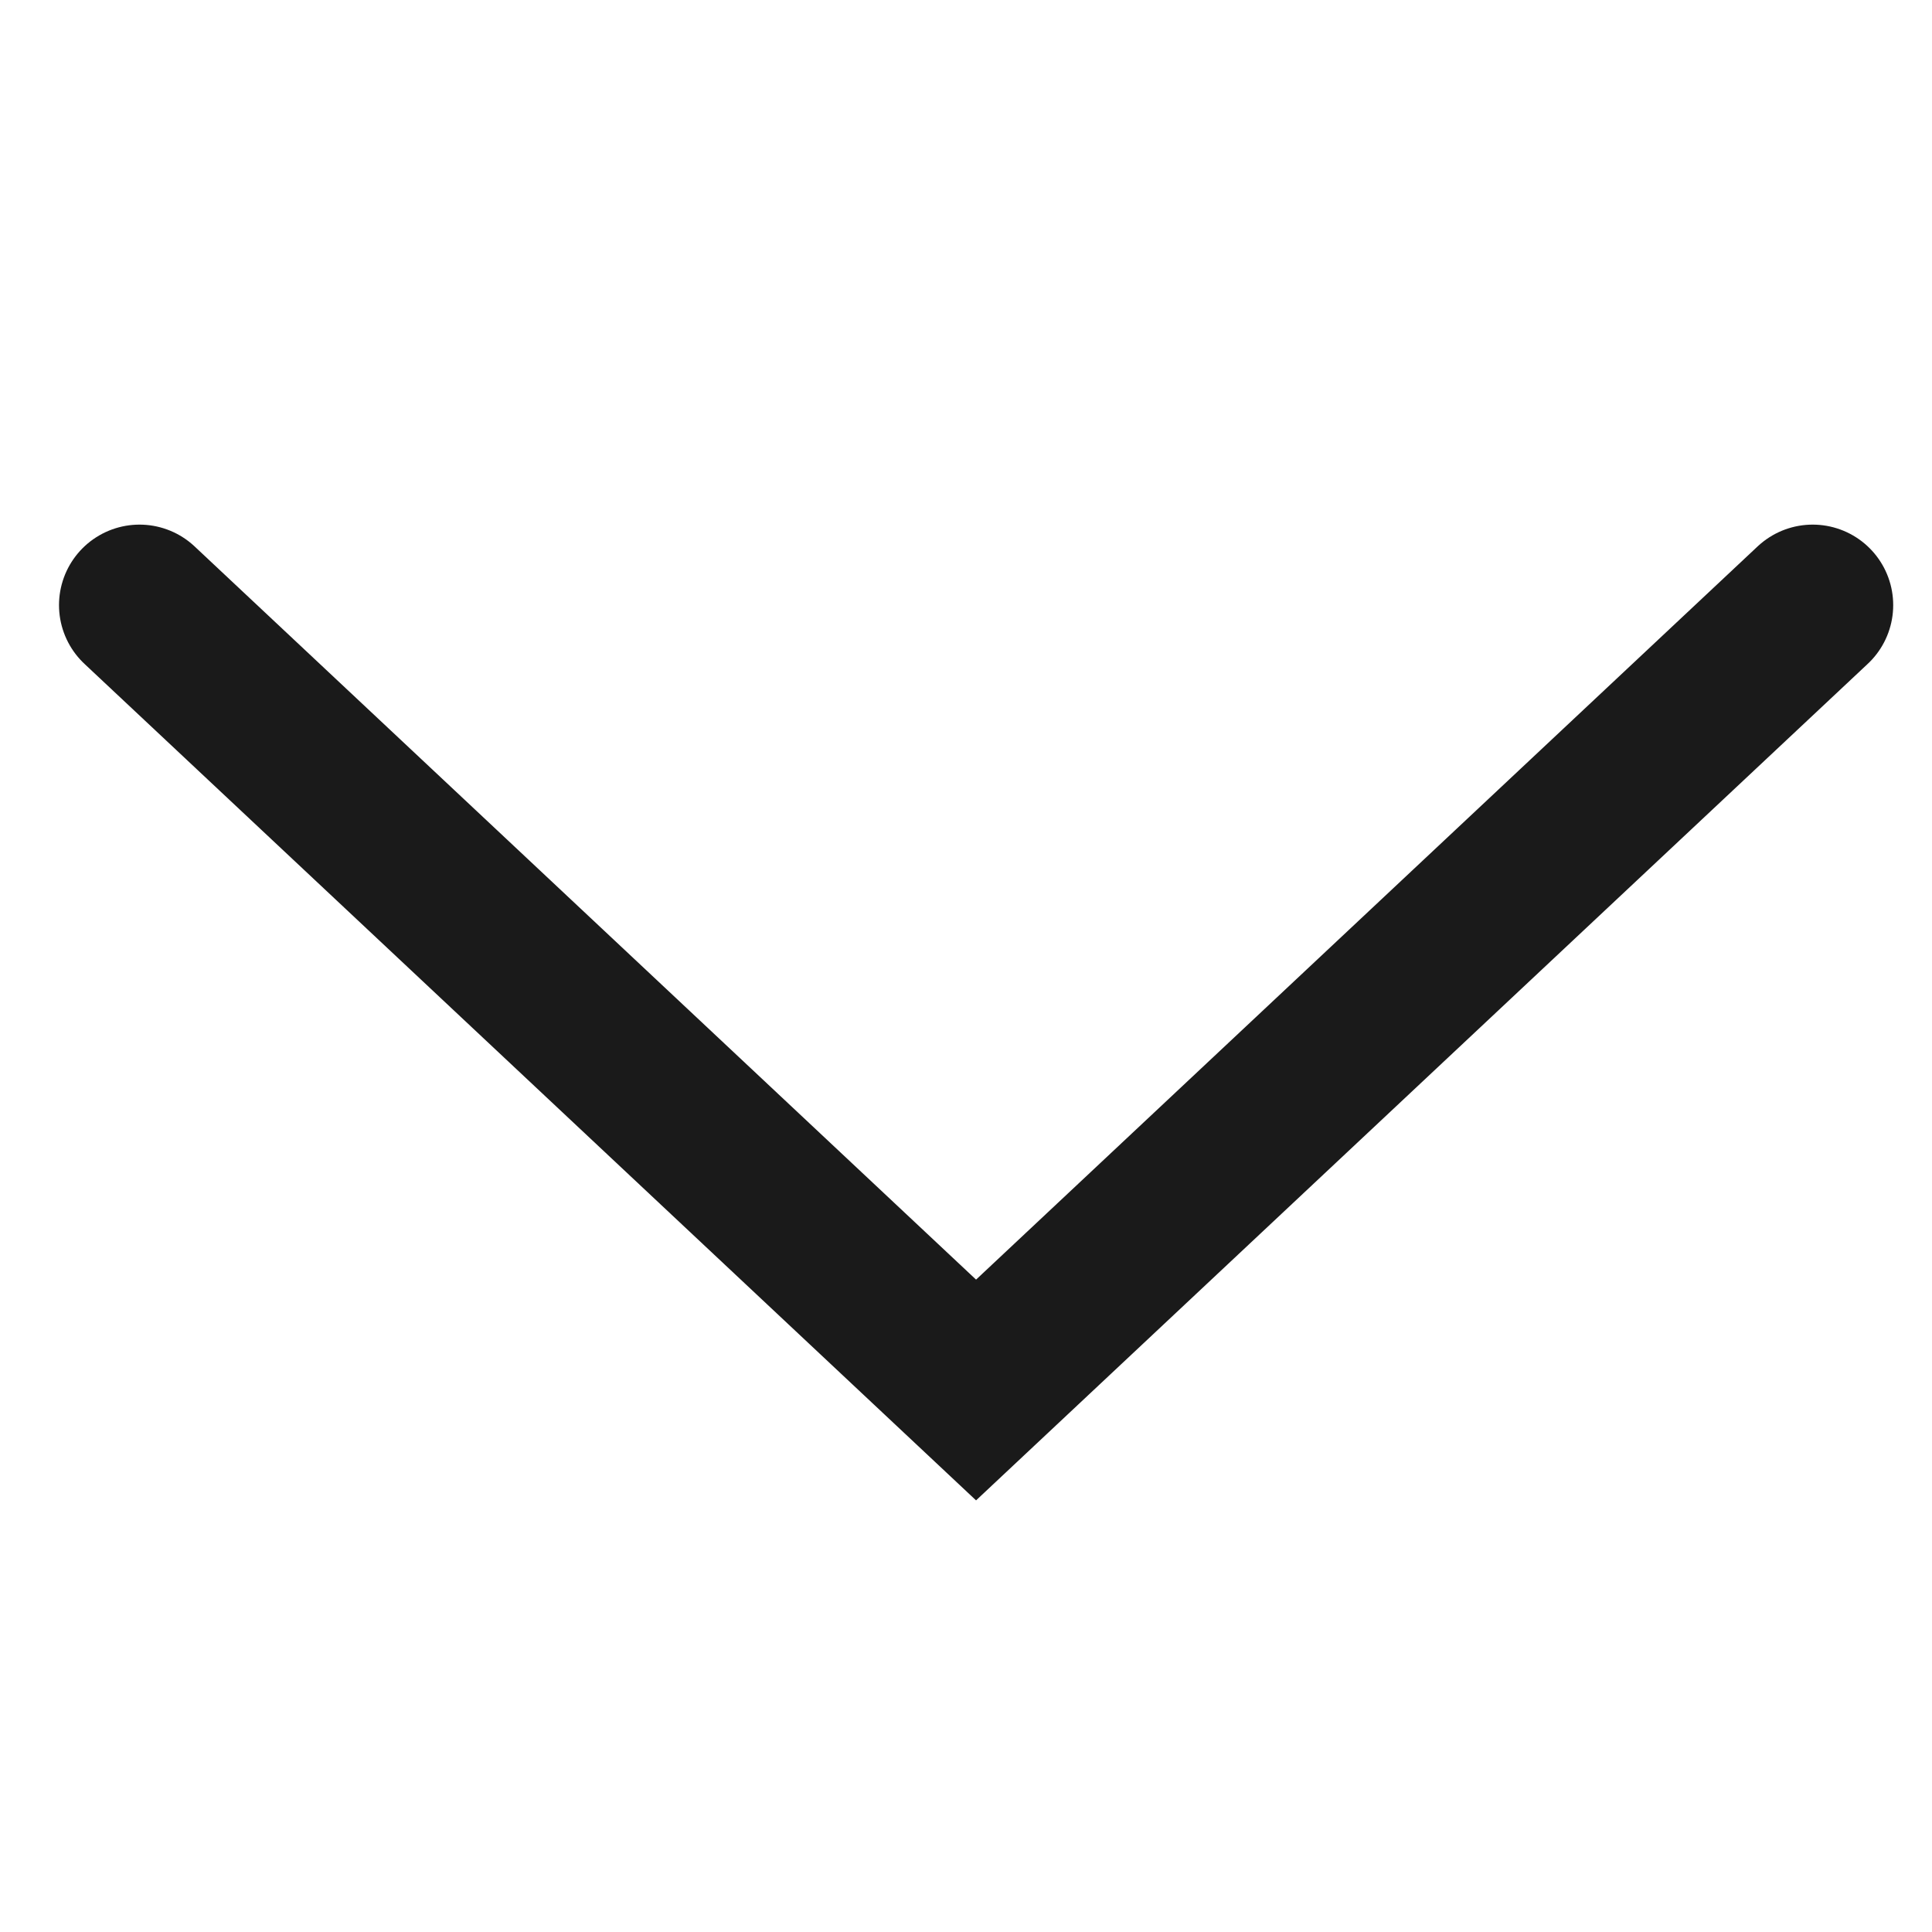 <svg width="24" height="24" viewBox="0 0 24 24" fill="none" xmlns="http://www.w3.org/2000/svg">
<path d="M1.733 7.517L12.125 17.267L22.518 7.517" stroke="#1A1A1A" stroke-width="2" stroke-linecap="round"/>
</svg>
